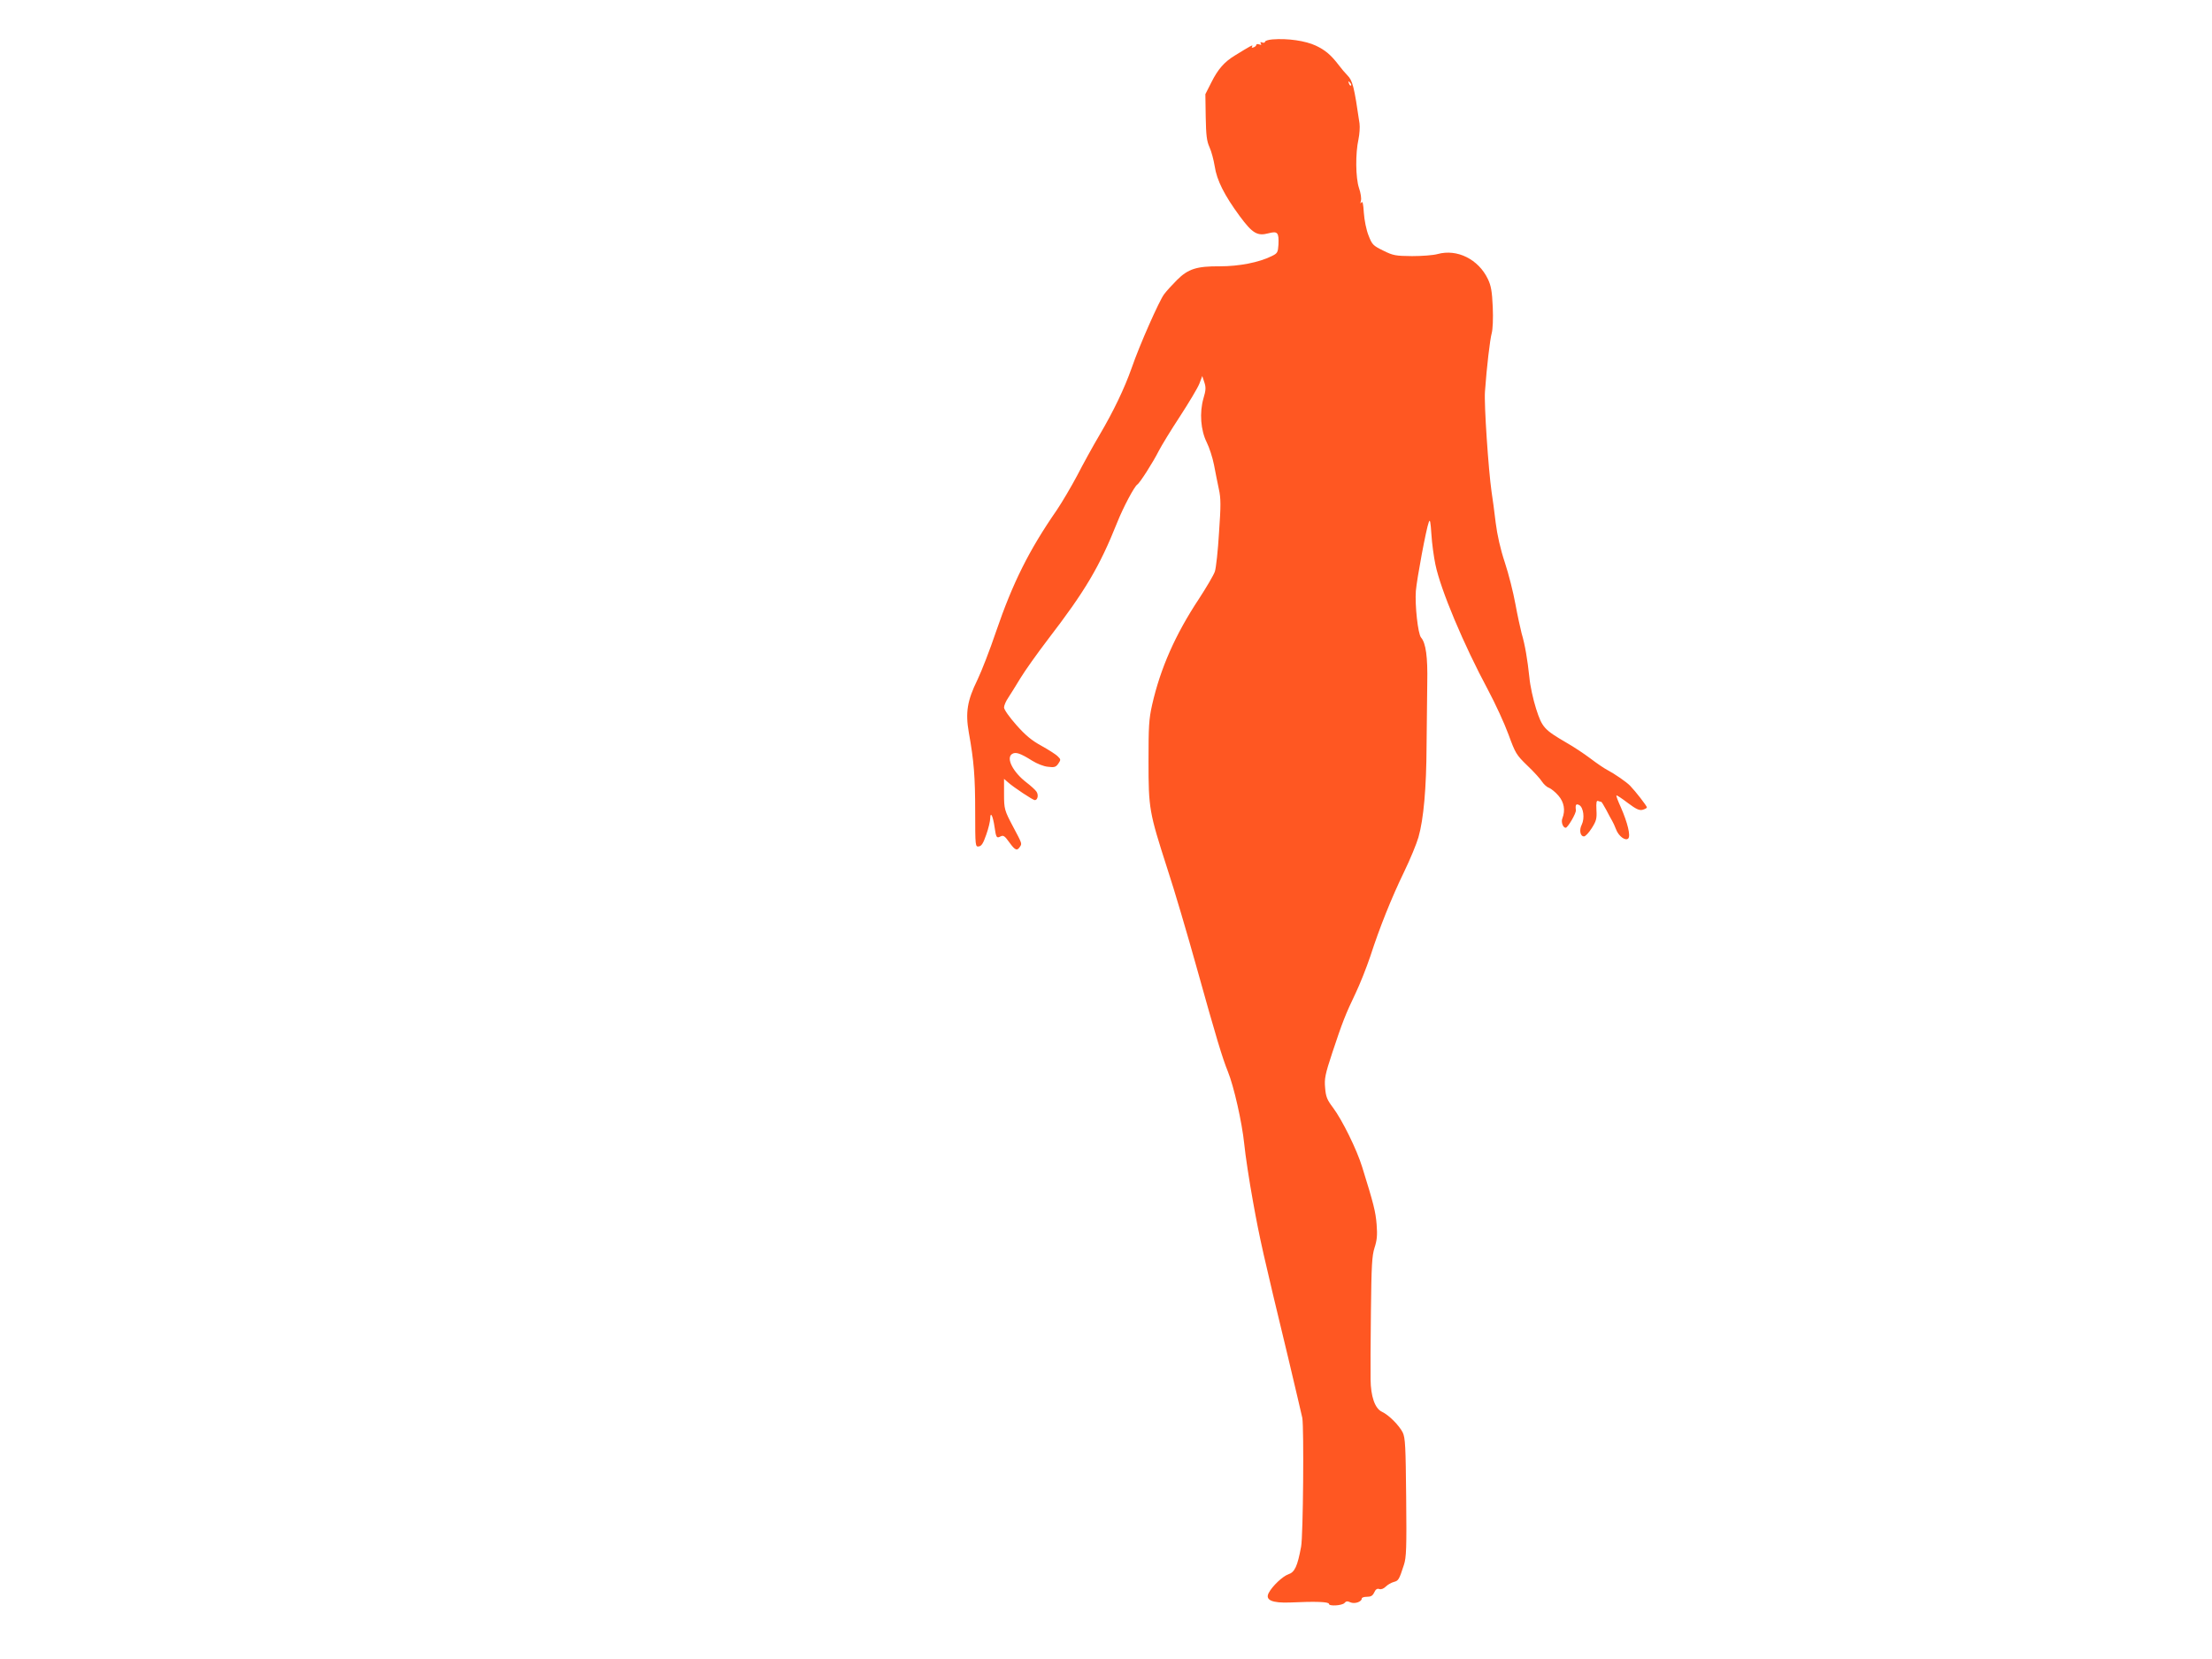 <?xml version="1.0" standalone="no"?>
<!DOCTYPE svg PUBLIC "-//W3C//DTD SVG 20010904//EN"
 "http://www.w3.org/TR/2001/REC-SVG-20010904/DTD/svg10.dtd">
<svg version="1.0" xmlns="http://www.w3.org/2000/svg"
 width="1280pt" height="960pt" viewBox="0 0 1280 960"
 preserveAspectRatio="xMidYMid meet">
<g transform="translate(0,960) scale(0.1,-0.1)"
fill="#ff5722" stroke="none">
<path d="M7363 9372 c-24 -2 -43 -8 -43 -14 0 -5 -7 -7 -16 -4 -10 4 -13 2 -8
-6 5 -8 2 -9 -9 -5 -10 3 -17 2 -17 -2 0 -5 -7 -12 -16 -15 -10 -4 -13 -2 -8
6 7 12 -9 3 -100 -53 -61 -37 -98 -79 -136 -155 l-35 -69 2 -132 c2 -107 6
-140 22 -175 11 -24 24 -73 30 -110 12 -81 56 -168 145 -289 74 -100 102 -116
166 -99 53 14 61 5 58 -65 -3 -46 -6 -51 -39 -67 -74 -37 -190 -59 -299 -59
-136 1 -185 -15 -250 -80 -27 -27 -60 -63 -74 -82 -28 -37 -142 -294 -187
-425 -42 -119 -105 -251 -187 -390 -38 -64 -96 -170 -129 -234 -34 -64 -87
-154 -118 -200 -162 -234 -255 -422 -351 -702 -35 -104 -84 -230 -108 -280
-59 -120 -70 -189 -50 -304 30 -166 37 -258 37 -460 0 -200 1 -203 21 -200 16
2 26 19 43 68 13 36 23 79 23 95 1 43 16 13 25 -50 9 -63 12 -67 35 -55 16 8
24 3 51 -35 34 -47 45 -51 63 -22 10 16 9 18 -41 112 -51 96 -53 104 -53 191
l0 87 23 -20 c31 -28 144 -103 155 -103 17 0 23 31 9 50 -6 9 -32 33 -57 52
-77 59 -119 139 -85 164 21 15 48 6 118 -38 27 -17 67 -33 91 -35 37 -5 46 -2
60 18 15 22 15 25 -3 42 -10 11 -53 38 -94 61 -57 31 -93 61 -146 121 -40 45
-71 89 -71 101 0 12 11 37 24 56 12 19 45 70 71 114 26 43 98 144 159 224 215
280 298 419 401 677 35 88 99 208 116 219 14 8 92 130 125 196 15 29 69 118
121 197 52 80 103 165 113 190 l17 45 12 -36 c10 -30 9 -46 -5 -93 -24 -83
-16 -185 19 -255 15 -30 34 -89 42 -130 8 -41 20 -104 28 -140 12 -54 12 -95
1 -252 -6 -102 -17 -204 -24 -225 -7 -21 -49 -92 -92 -158 -137 -207 -223
-402 -271 -613 -19 -84 -21 -127 -21 -327 0 -275 4 -295 108 -619 42 -127 118
-386 171 -576 112 -402 149 -524 180 -600 35 -86 82 -294 95 -420 6 -63 29
-214 51 -335 39 -216 57 -296 204 -905 40 -168 76 -323 81 -345 10 -60 5 -682
-7 -745 -21 -114 -37 -148 -74 -160 -32 -11 -92 -67 -113 -107 -23 -42 19 -60
123 -56 148 7 225 4 225 -8 0 -15 76 -10 90 5 9 11 17 12 34 4 25 -11 66 3 66
22 0 6 14 10 30 10 23 0 33 6 42 25 8 18 17 24 29 20 11 -4 26 2 38 14 11 11
32 23 47 27 26 7 30 12 58 99 14 43 16 97 13 390 -3 297 -5 344 -20 376 -21
41 -80 101 -121 120 -40 19 -64 89 -65 187 -1 42 0 219 2 392 3 268 6 323 21
370 14 43 17 72 12 135 -6 74 -17 118 -83 330 -31 102 -116 274 -169 345 -35
46 -42 64 -46 115 -5 53 0 78 42 205 58 175 76 221 134 342 25 52 63 148 85
213 55 170 123 339 196 490 35 72 72 162 83 200 30 105 46 285 47 530 1 121 3
285 4 365 3 148 -8 229 -36 261 -18 21 -36 187 -30 269 6 72 60 361 75 399 7
19 10 3 15 -71 3 -52 14 -131 23 -174 30 -146 163 -463 306 -729 41 -77 94
-192 117 -255 40 -109 45 -118 109 -180 38 -36 76 -78 85 -93 10 -15 28 -32
41 -36 12 -5 37 -25 54 -45 33 -38 41 -85 23 -131 -9 -21 3 -55 19 -55 12 0
62 85 59 102 -4 32 1 39 20 29 24 -14 32 -76 14 -113 -16 -31 -9 -68 13 -68 8
0 28 21 45 48 26 41 30 55 27 105 -2 44 0 56 10 52 8 -3 15 -5 18 -5 2 0 15
-21 29 -47 14 -27 29 -55 34 -63 5 -8 15 -30 22 -48 15 -41 55 -70 71 -54 15
15 -4 92 -43 181 -16 35 -28 66 -25 68 2 2 31 -17 65 -43 48 -36 67 -45 86
-40 14 4 25 10 25 14 0 8 -66 93 -97 125 -21 22 -91 70 -133 92 -16 8 -60 38
-97 66 -37 28 -99 69 -138 91 -130 76 -141 88 -176 196 -17 53 -35 135 -39
182 -11 103 -25 188 -45 255 -7 28 -24 104 -36 170 -12 66 -39 174 -61 240
-26 78 -44 159 -53 230 -7 61 -18 142 -24 180 -18 126 -44 508 -38 580 10 141
29 301 39 337 6 22 9 84 6 151 -4 92 -10 124 -28 162 -55 115 -178 176 -291
145 -24 -7 -91 -12 -148 -12 -95 1 -109 3 -167 32 -59 29 -64 34 -85 88 -13
33 -24 88 -27 131 -3 50 -7 69 -14 60 -6 -10 -7 -7 -3 9 4 12 -1 46 -11 74
-20 60 -21 201 -3 282 6 29 9 70 6 92 -31 213 -40 248 -70 278 -12 12 -35 39
-50 59 -45 59 -78 87 -133 113 -60 28 -162 43 -251 36z m455 -267 c-3 -3 -9 2
-12 12 -6 14 -5 15 5 6 7 -7 10 -15 7 -18z"/>
</g>
</svg>
